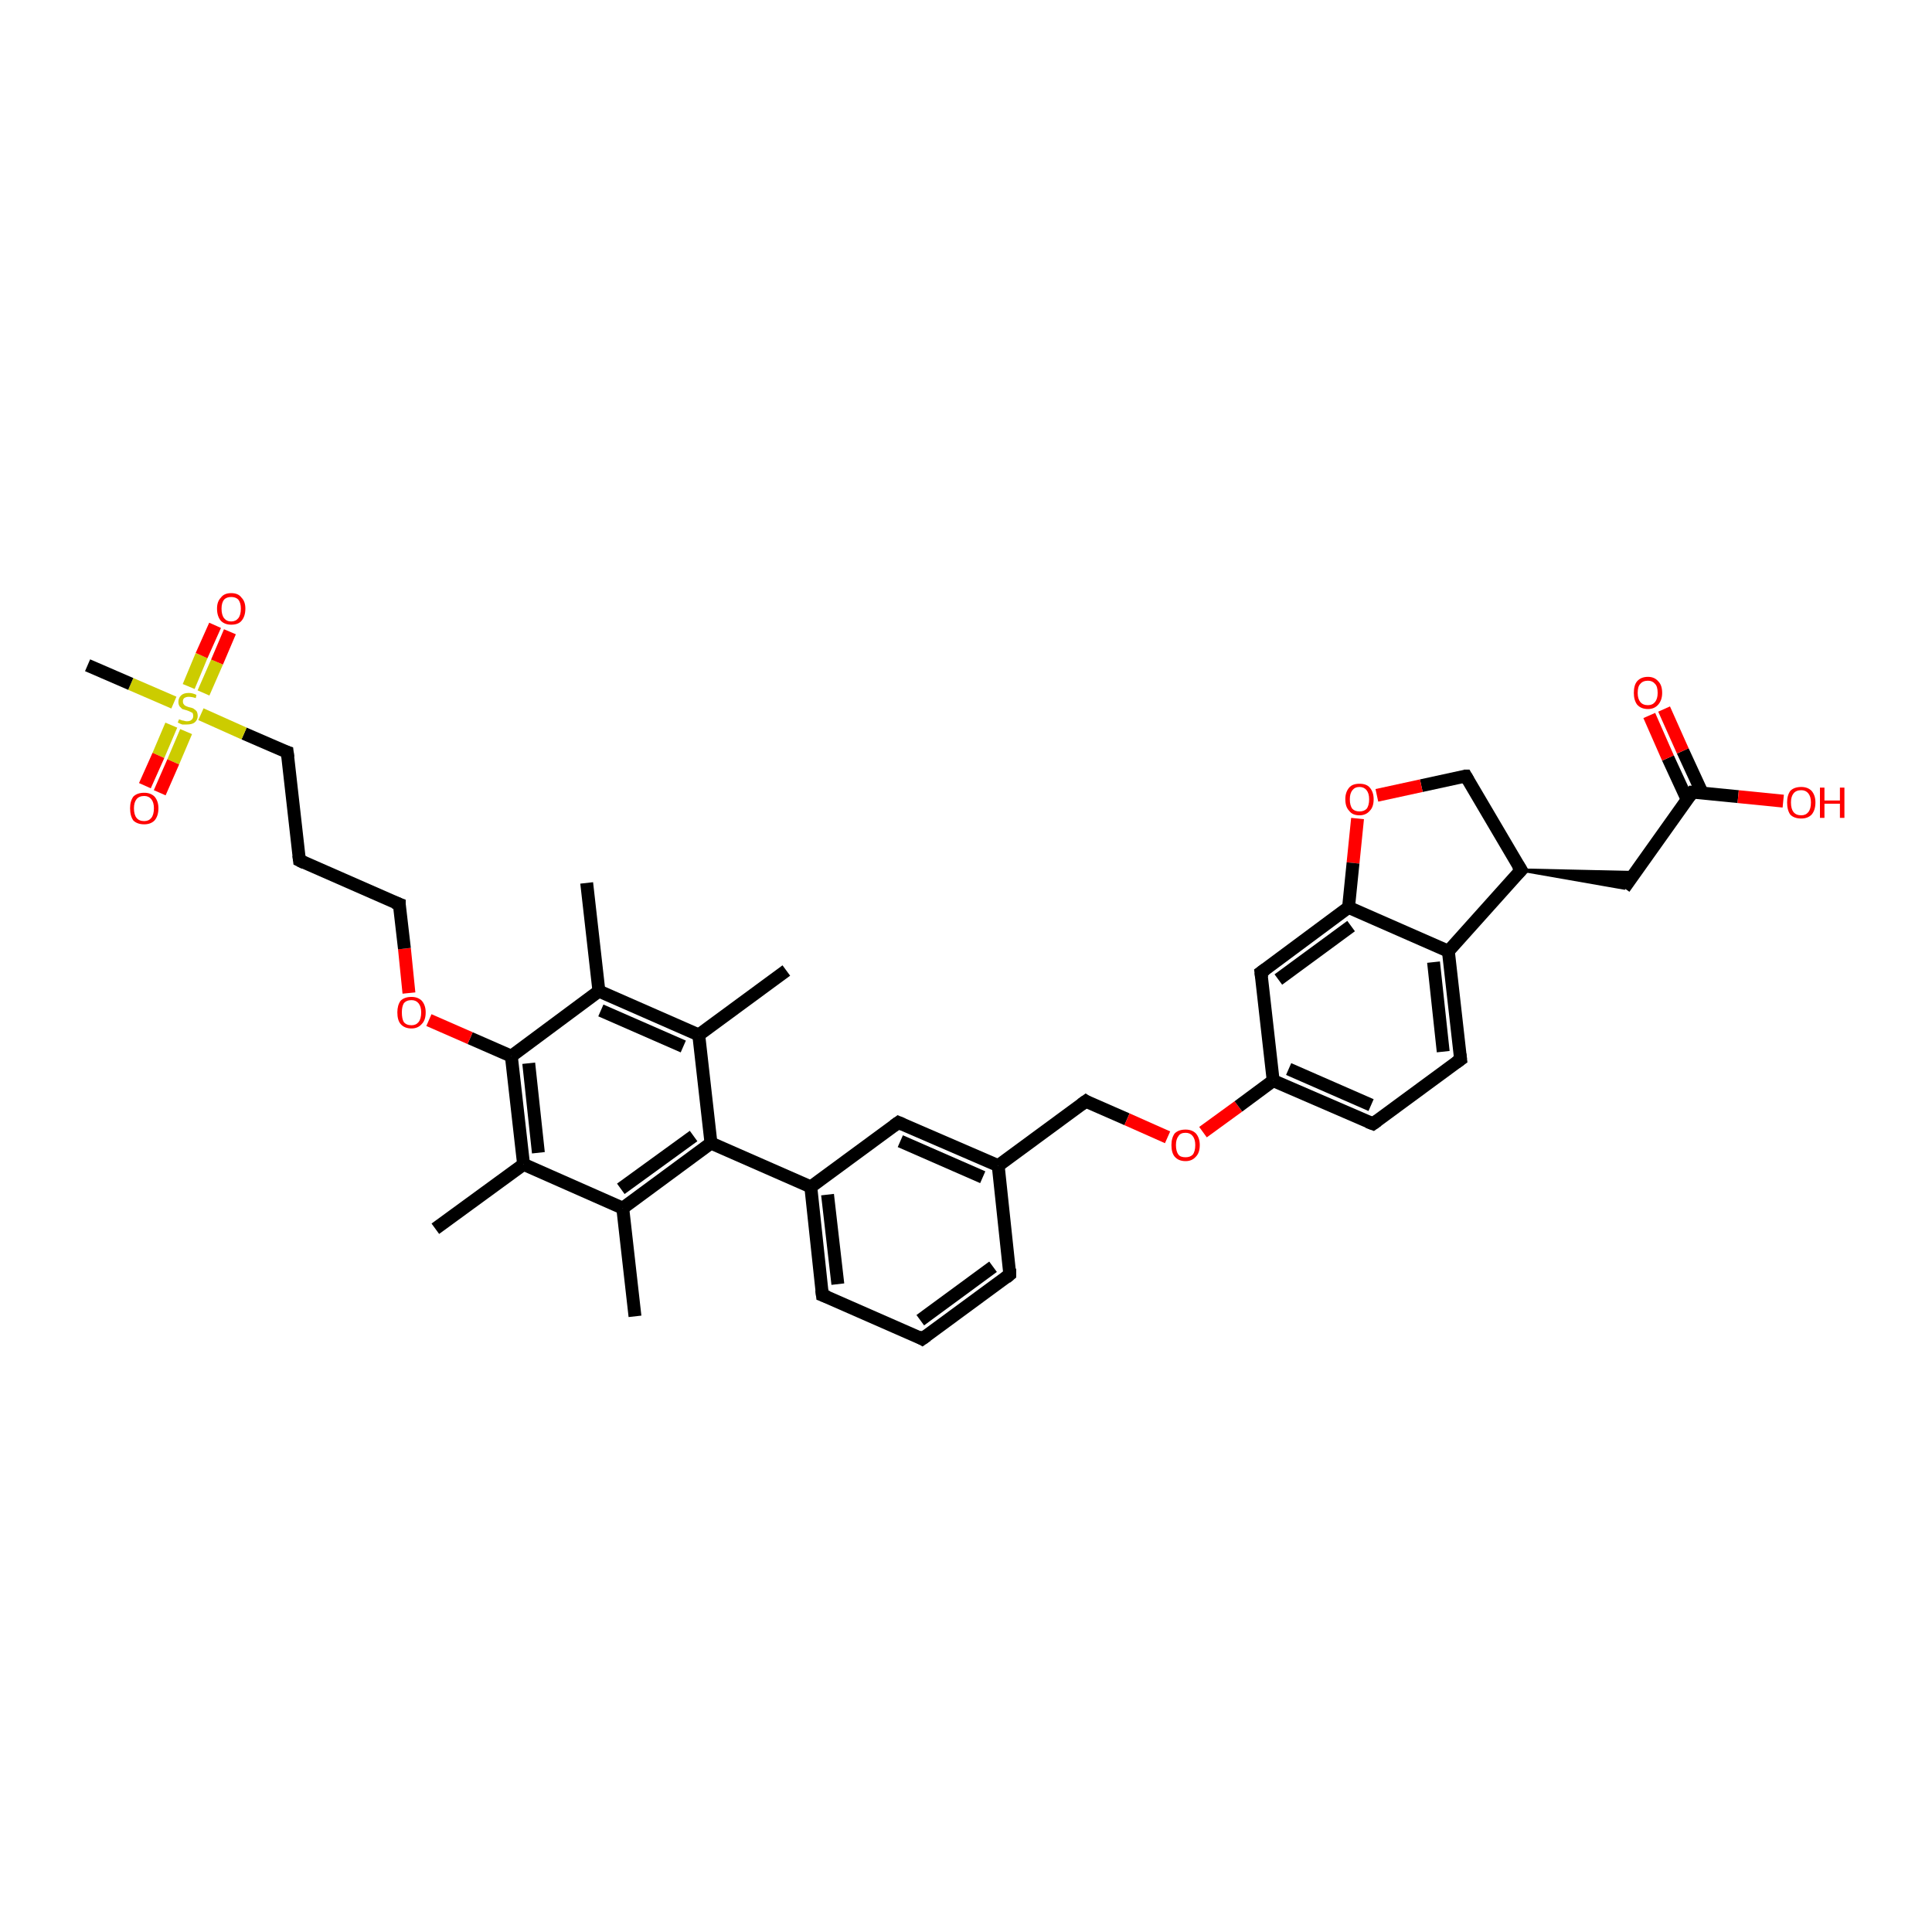 <?xml version='1.0' encoding='iso-8859-1'?>
<svg version='1.1' baseProfile='full'
              xmlns='http://www.w3.org/2000/svg'
                      xmlns:rdkit='http://www.rdkit.org/xml'
                      xmlns:xlink='http://www.w3.org/1999/xlink'
                  xml:space='preserve'
width='300px' height='300px' viewBox='0 0 300 300'>
<!-- END OF HEADER -->
<rect style='opacity:1.0;fill:#FFFFFF;stroke:none' width='300.0' height='300.0' x='0.0' y='0.0'> </rect>
<path class='bond-0 atom-0 atom-1' d='M 91.1,137.1 L 93.0,153.9' style='fill:none;fill-rule:evenodd;stroke:#000000;stroke-width:2.0px;stroke-linecap:butt;stroke-linejoin:miter;stroke-opacity:1' />
<path class='bond-1 atom-1 atom-2' d='M 93.0,153.9 L 108.5,160.7' style='fill:none;fill-rule:evenodd;stroke:#000000;stroke-width:2.0px;stroke-linecap:butt;stroke-linejoin:miter;stroke-opacity:1' />
<path class='bond-1 atom-1 atom-2' d='M 93.3,156.9 L 106.1,162.5' style='fill:none;fill-rule:evenodd;stroke:#000000;stroke-width:2.0px;stroke-linecap:butt;stroke-linejoin:miter;stroke-opacity:1' />
<path class='bond-2 atom-2 atom-3' d='M 108.5,160.7 L 122.1,150.7' style='fill:none;fill-rule:evenodd;stroke:#000000;stroke-width:2.0px;stroke-linecap:butt;stroke-linejoin:miter;stroke-opacity:1' />
<path class='bond-3 atom-2 atom-4' d='M 108.5,160.7 L 110.4,177.5' style='fill:none;fill-rule:evenodd;stroke:#000000;stroke-width:2.0px;stroke-linecap:butt;stroke-linejoin:miter;stroke-opacity:1' />
<path class='bond-4 atom-4 atom-5' d='M 110.4,177.5 L 96.7,187.6' style='fill:none;fill-rule:evenodd;stroke:#000000;stroke-width:2.0px;stroke-linecap:butt;stroke-linejoin:miter;stroke-opacity:1' />
<path class='bond-4 atom-4 atom-5' d='M 107.7,176.4 L 96.4,184.6' style='fill:none;fill-rule:evenodd;stroke:#000000;stroke-width:2.0px;stroke-linecap:butt;stroke-linejoin:miter;stroke-opacity:1' />
<path class='bond-5 atom-5 atom-6' d='M 96.7,187.6 L 98.6,204.4' style='fill:none;fill-rule:evenodd;stroke:#000000;stroke-width:2.0px;stroke-linecap:butt;stroke-linejoin:miter;stroke-opacity:1' />
<path class='bond-6 atom-5 atom-7' d='M 96.7,187.6 L 81.3,180.8' style='fill:none;fill-rule:evenodd;stroke:#000000;stroke-width:2.0px;stroke-linecap:butt;stroke-linejoin:miter;stroke-opacity:1' />
<path class='bond-7 atom-7 atom-8' d='M 81.3,180.8 L 67.6,190.8' style='fill:none;fill-rule:evenodd;stroke:#000000;stroke-width:2.0px;stroke-linecap:butt;stroke-linejoin:miter;stroke-opacity:1' />
<path class='bond-8 atom-7 atom-9' d='M 81.3,180.8 L 79.4,164.0' style='fill:none;fill-rule:evenodd;stroke:#000000;stroke-width:2.0px;stroke-linecap:butt;stroke-linejoin:miter;stroke-opacity:1' />
<path class='bond-8 atom-7 atom-9' d='M 83.6,179.0 L 82.1,165.1' style='fill:none;fill-rule:evenodd;stroke:#000000;stroke-width:2.0px;stroke-linecap:butt;stroke-linejoin:miter;stroke-opacity:1' />
<path class='bond-9 atom-9 atom-10' d='M 79.4,164.0 L 73.0,161.2' style='fill:none;fill-rule:evenodd;stroke:#000000;stroke-width:2.0px;stroke-linecap:butt;stroke-linejoin:miter;stroke-opacity:1' />
<path class='bond-9 atom-9 atom-10' d='M 73.0,161.2 L 66.6,158.4' style='fill:none;fill-rule:evenodd;stroke:#FF0000;stroke-width:2.0px;stroke-linecap:butt;stroke-linejoin:miter;stroke-opacity:1' />
<path class='bond-10 atom-10 atom-11' d='M 63.5,154.2 L 62.8,147.3' style='fill:none;fill-rule:evenodd;stroke:#FF0000;stroke-width:2.0px;stroke-linecap:butt;stroke-linejoin:miter;stroke-opacity:1' />
<path class='bond-10 atom-10 atom-11' d='M 62.8,147.3 L 62.0,140.4' style='fill:none;fill-rule:evenodd;stroke:#000000;stroke-width:2.0px;stroke-linecap:butt;stroke-linejoin:miter;stroke-opacity:1' />
<path class='bond-11 atom-11 atom-12' d='M 62.0,140.4 L 46.5,133.6' style='fill:none;fill-rule:evenodd;stroke:#000000;stroke-width:2.0px;stroke-linecap:butt;stroke-linejoin:miter;stroke-opacity:1' />
<path class='bond-12 atom-12 atom-13' d='M 46.5,133.6 L 44.6,116.8' style='fill:none;fill-rule:evenodd;stroke:#000000;stroke-width:2.0px;stroke-linecap:butt;stroke-linejoin:miter;stroke-opacity:1' />
<path class='bond-13 atom-13 atom-14' d='M 44.6,116.8 L 37.9,113.9' style='fill:none;fill-rule:evenodd;stroke:#000000;stroke-width:2.0px;stroke-linecap:butt;stroke-linejoin:miter;stroke-opacity:1' />
<path class='bond-13 atom-13 atom-14' d='M 37.9,113.9 L 31.2,110.9' style='fill:none;fill-rule:evenodd;stroke:#CCCC00;stroke-width:2.0px;stroke-linecap:butt;stroke-linejoin:miter;stroke-opacity:1' />
<path class='bond-14 atom-14 atom-15' d='M 27.0,109.1 L 20.3,106.2' style='fill:none;fill-rule:evenodd;stroke:#CCCC00;stroke-width:2.0px;stroke-linecap:butt;stroke-linejoin:miter;stroke-opacity:1' />
<path class='bond-14 atom-14 atom-15' d='M 20.3,106.2 L 13.6,103.3' style='fill:none;fill-rule:evenodd;stroke:#000000;stroke-width:2.0px;stroke-linecap:butt;stroke-linejoin:miter;stroke-opacity:1' />
<path class='bond-15 atom-14 atom-16' d='M 26.6,112.6 L 24.6,117.3' style='fill:none;fill-rule:evenodd;stroke:#CCCC00;stroke-width:2.0px;stroke-linecap:butt;stroke-linejoin:miter;stroke-opacity:1' />
<path class='bond-15 atom-14 atom-16' d='M 24.6,117.3 L 22.5,122.0' style='fill:none;fill-rule:evenodd;stroke:#FF0000;stroke-width:2.0px;stroke-linecap:butt;stroke-linejoin:miter;stroke-opacity:1' />
<path class='bond-15 atom-14 atom-16' d='M 28.9,113.6 L 26.9,118.3' style='fill:none;fill-rule:evenodd;stroke:#CCCC00;stroke-width:2.0px;stroke-linecap:butt;stroke-linejoin:miter;stroke-opacity:1' />
<path class='bond-15 atom-14 atom-16' d='M 26.9,118.3 L 24.8,123.1' style='fill:none;fill-rule:evenodd;stroke:#FF0000;stroke-width:2.0px;stroke-linecap:butt;stroke-linejoin:miter;stroke-opacity:1' />
<path class='bond-16 atom-14 atom-17' d='M 31.6,107.6 L 33.7,102.8' style='fill:none;fill-rule:evenodd;stroke:#CCCC00;stroke-width:2.0px;stroke-linecap:butt;stroke-linejoin:miter;stroke-opacity:1' />
<path class='bond-16 atom-14 atom-17' d='M 33.7,102.8 L 35.7,98.1' style='fill:none;fill-rule:evenodd;stroke:#FF0000;stroke-width:2.0px;stroke-linecap:butt;stroke-linejoin:miter;stroke-opacity:1' />
<path class='bond-16 atom-14 atom-17' d='M 29.3,106.6 L 31.3,101.8' style='fill:none;fill-rule:evenodd;stroke:#CCCC00;stroke-width:2.0px;stroke-linecap:butt;stroke-linejoin:miter;stroke-opacity:1' />
<path class='bond-16 atom-14 atom-17' d='M 31.3,101.8 L 33.4,97.1' style='fill:none;fill-rule:evenodd;stroke:#FF0000;stroke-width:2.0px;stroke-linecap:butt;stroke-linejoin:miter;stroke-opacity:1' />
<path class='bond-17 atom-4 atom-18' d='M 110.4,177.5 L 125.9,184.3' style='fill:none;fill-rule:evenodd;stroke:#000000;stroke-width:2.0px;stroke-linecap:butt;stroke-linejoin:miter;stroke-opacity:1' />
<path class='bond-18 atom-18 atom-19' d='M 125.9,184.3 L 127.7,201.1' style='fill:none;fill-rule:evenodd;stroke:#000000;stroke-width:2.0px;stroke-linecap:butt;stroke-linejoin:miter;stroke-opacity:1' />
<path class='bond-18 atom-18 atom-19' d='M 128.5,185.5 L 130.1,199.4' style='fill:none;fill-rule:evenodd;stroke:#000000;stroke-width:2.0px;stroke-linecap:butt;stroke-linejoin:miter;stroke-opacity:1' />
<path class='bond-19 atom-19 atom-20' d='M 127.7,201.1 L 143.2,207.9' style='fill:none;fill-rule:evenodd;stroke:#000000;stroke-width:2.0px;stroke-linecap:butt;stroke-linejoin:miter;stroke-opacity:1' />
<path class='bond-20 atom-20 atom-21' d='M 143.2,207.9 L 156.8,197.9' style='fill:none;fill-rule:evenodd;stroke:#000000;stroke-width:2.0px;stroke-linecap:butt;stroke-linejoin:miter;stroke-opacity:1' />
<path class='bond-20 atom-20 atom-21' d='M 142.9,205.0 L 154.2,196.7' style='fill:none;fill-rule:evenodd;stroke:#000000;stroke-width:2.0px;stroke-linecap:butt;stroke-linejoin:miter;stroke-opacity:1' />
<path class='bond-21 atom-21 atom-22' d='M 156.8,197.9 L 155.0,181.0' style='fill:none;fill-rule:evenodd;stroke:#000000;stroke-width:2.0px;stroke-linecap:butt;stroke-linejoin:miter;stroke-opacity:1' />
<path class='bond-22 atom-22 atom-23' d='M 155.0,181.0 L 168.6,171.0' style='fill:none;fill-rule:evenodd;stroke:#000000;stroke-width:2.0px;stroke-linecap:butt;stroke-linejoin:miter;stroke-opacity:1' />
<path class='bond-23 atom-23 atom-24' d='M 168.6,171.0 L 175.0,173.8' style='fill:none;fill-rule:evenodd;stroke:#000000;stroke-width:2.0px;stroke-linecap:butt;stroke-linejoin:miter;stroke-opacity:1' />
<path class='bond-23 atom-23 atom-24' d='M 175.0,173.8 L 181.3,176.6' style='fill:none;fill-rule:evenodd;stroke:#FF0000;stroke-width:2.0px;stroke-linecap:butt;stroke-linejoin:miter;stroke-opacity:1' />
<path class='bond-24 atom-24 atom-25' d='M 186.8,175.8 L 192.3,171.8' style='fill:none;fill-rule:evenodd;stroke:#FF0000;stroke-width:2.0px;stroke-linecap:butt;stroke-linejoin:miter;stroke-opacity:1' />
<path class='bond-24 atom-24 atom-25' d='M 192.3,171.8 L 197.7,167.8' style='fill:none;fill-rule:evenodd;stroke:#000000;stroke-width:2.0px;stroke-linecap:butt;stroke-linejoin:miter;stroke-opacity:1' />
<path class='bond-25 atom-25 atom-26' d='M 197.7,167.8 L 213.2,174.5' style='fill:none;fill-rule:evenodd;stroke:#000000;stroke-width:2.0px;stroke-linecap:butt;stroke-linejoin:miter;stroke-opacity:1' />
<path class='bond-25 atom-25 atom-26' d='M 200.1,166.0 L 212.9,171.6' style='fill:none;fill-rule:evenodd;stroke:#000000;stroke-width:2.0px;stroke-linecap:butt;stroke-linejoin:miter;stroke-opacity:1' />
<path class='bond-26 atom-26 atom-27' d='M 213.2,174.5 L 226.8,164.5' style='fill:none;fill-rule:evenodd;stroke:#000000;stroke-width:2.0px;stroke-linecap:butt;stroke-linejoin:miter;stroke-opacity:1' />
<path class='bond-27 atom-27 atom-28' d='M 226.8,164.5 L 224.9,147.7' style='fill:none;fill-rule:evenodd;stroke:#000000;stroke-width:2.0px;stroke-linecap:butt;stroke-linejoin:miter;stroke-opacity:1' />
<path class='bond-27 atom-27 atom-28' d='M 224.1,163.3 L 222.6,149.4' style='fill:none;fill-rule:evenodd;stroke:#000000;stroke-width:2.0px;stroke-linecap:butt;stroke-linejoin:miter;stroke-opacity:1' />
<path class='bond-28 atom-28 atom-29' d='M 224.9,147.7 L 236.2,135.1' style='fill:none;fill-rule:evenodd;stroke:#000000;stroke-width:2.0px;stroke-linecap:butt;stroke-linejoin:miter;stroke-opacity:1' />
<path class='bond-29 atom-29 atom-30' d='M 236.2,135.1 L 253.9,135.5 L 252.2,137.9 Z' style='fill:#000000;fill-rule:evenodd;fill-opacity:1;stroke:#000000;stroke-width:0.5px;stroke-linecap:butt;stroke-linejoin:miter;stroke-opacity:1;' />
<path class='bond-30 atom-30 atom-31' d='M 252.2,137.9 L 262.8,123.0' style='fill:none;fill-rule:evenodd;stroke:#000000;stroke-width:2.0px;stroke-linecap:butt;stroke-linejoin:miter;stroke-opacity:1' />
<path class='bond-31 atom-31 atom-32' d='M 262.8,123.0 L 269.9,123.7' style='fill:none;fill-rule:evenodd;stroke:#000000;stroke-width:2.0px;stroke-linecap:butt;stroke-linejoin:miter;stroke-opacity:1' />
<path class='bond-31 atom-31 atom-32' d='M 269.9,123.7 L 276.9,124.4' style='fill:none;fill-rule:evenodd;stroke:#FF0000;stroke-width:2.0px;stroke-linecap:butt;stroke-linejoin:miter;stroke-opacity:1' />
<path class='bond-32 atom-31 atom-33' d='M 264.3,123.1 L 261.3,116.6' style='fill:none;fill-rule:evenodd;stroke:#000000;stroke-width:2.0px;stroke-linecap:butt;stroke-linejoin:miter;stroke-opacity:1' />
<path class='bond-32 atom-31 atom-33' d='M 261.3,116.6 L 258.4,110.1' style='fill:none;fill-rule:evenodd;stroke:#FF0000;stroke-width:2.0px;stroke-linecap:butt;stroke-linejoin:miter;stroke-opacity:1' />
<path class='bond-32 atom-31 atom-33' d='M 262.0,124.2 L 259.0,117.7' style='fill:none;fill-rule:evenodd;stroke:#000000;stroke-width:2.0px;stroke-linecap:butt;stroke-linejoin:miter;stroke-opacity:1' />
<path class='bond-32 atom-31 atom-33' d='M 259.0,117.7 L 256.1,111.1' style='fill:none;fill-rule:evenodd;stroke:#FF0000;stroke-width:2.0px;stroke-linecap:butt;stroke-linejoin:miter;stroke-opacity:1' />
<path class='bond-33 atom-29 atom-34' d='M 236.2,135.1 L 227.6,120.5' style='fill:none;fill-rule:evenodd;stroke:#000000;stroke-width:2.0px;stroke-linecap:butt;stroke-linejoin:miter;stroke-opacity:1' />
<path class='bond-34 atom-34 atom-35' d='M 227.6,120.5 L 220.7,122.0' style='fill:none;fill-rule:evenodd;stroke:#000000;stroke-width:2.0px;stroke-linecap:butt;stroke-linejoin:miter;stroke-opacity:1' />
<path class='bond-34 atom-34 atom-35' d='M 220.7,122.0 L 213.8,123.5' style='fill:none;fill-rule:evenodd;stroke:#FF0000;stroke-width:2.0px;stroke-linecap:butt;stroke-linejoin:miter;stroke-opacity:1' />
<path class='bond-35 atom-35 atom-36' d='M 210.8,127.1 L 210.1,134.0' style='fill:none;fill-rule:evenodd;stroke:#FF0000;stroke-width:2.0px;stroke-linecap:butt;stroke-linejoin:miter;stroke-opacity:1' />
<path class='bond-35 atom-35 atom-36' d='M 210.1,134.0 L 209.4,140.9' style='fill:none;fill-rule:evenodd;stroke:#000000;stroke-width:2.0px;stroke-linecap:butt;stroke-linejoin:miter;stroke-opacity:1' />
<path class='bond-36 atom-36 atom-37' d='M 209.4,140.9 L 195.8,151.0' style='fill:none;fill-rule:evenodd;stroke:#000000;stroke-width:2.0px;stroke-linecap:butt;stroke-linejoin:miter;stroke-opacity:1' />
<path class='bond-36 atom-36 atom-37' d='M 209.8,143.8 L 198.5,152.1' style='fill:none;fill-rule:evenodd;stroke:#000000;stroke-width:2.0px;stroke-linecap:butt;stroke-linejoin:miter;stroke-opacity:1' />
<path class='bond-37 atom-22 atom-38' d='M 155.0,181.0 L 139.5,174.3' style='fill:none;fill-rule:evenodd;stroke:#000000;stroke-width:2.0px;stroke-linecap:butt;stroke-linejoin:miter;stroke-opacity:1' />
<path class='bond-37 atom-22 atom-38' d='M 152.6,182.8 L 139.8,177.2' style='fill:none;fill-rule:evenodd;stroke:#000000;stroke-width:2.0px;stroke-linecap:butt;stroke-linejoin:miter;stroke-opacity:1' />
<path class='bond-38 atom-9 atom-1' d='M 79.4,164.0 L 93.0,153.9' style='fill:none;fill-rule:evenodd;stroke:#000000;stroke-width:2.0px;stroke-linecap:butt;stroke-linejoin:miter;stroke-opacity:1' />
<path class='bond-39 atom-38 atom-18' d='M 139.5,174.3 L 125.9,184.3' style='fill:none;fill-rule:evenodd;stroke:#000000;stroke-width:2.0px;stroke-linecap:butt;stroke-linejoin:miter;stroke-opacity:1' />
<path class='bond-40 atom-37 atom-25' d='M 195.8,151.0 L 197.7,167.8' style='fill:none;fill-rule:evenodd;stroke:#000000;stroke-width:2.0px;stroke-linecap:butt;stroke-linejoin:miter;stroke-opacity:1' />
<path class='bond-41 atom-36 atom-28' d='M 209.4,140.9 L 224.9,147.7' style='fill:none;fill-rule:evenodd;stroke:#000000;stroke-width:2.0px;stroke-linecap:butt;stroke-linejoin:miter;stroke-opacity:1' />
<path d='M 62.0,140.7 L 62.0,140.4 L 61.2,140.1' style='fill:none;stroke:#000000;stroke-width:2.0px;stroke-linecap:butt;stroke-linejoin:miter;stroke-opacity:1;' />
<path d='M 47.3,134.0 L 46.5,133.6 L 46.4,132.8' style='fill:none;stroke:#000000;stroke-width:2.0px;stroke-linecap:butt;stroke-linejoin:miter;stroke-opacity:1;' />
<path d='M 44.7,117.6 L 44.6,116.8 L 44.3,116.7' style='fill:none;stroke:#000000;stroke-width:2.0px;stroke-linecap:butt;stroke-linejoin:miter;stroke-opacity:1;' />
<path d='M 127.6,200.3 L 127.7,201.1 L 128.5,201.4' style='fill:none;stroke:#000000;stroke-width:2.0px;stroke-linecap:butt;stroke-linejoin:miter;stroke-opacity:1;' />
<path d='M 142.5,207.5 L 143.2,207.9 L 143.9,207.4' style='fill:none;stroke:#000000;stroke-width:2.0px;stroke-linecap:butt;stroke-linejoin:miter;stroke-opacity:1;' />
<path d='M 156.2,198.4 L 156.8,197.9 L 156.8,197.0' style='fill:none;stroke:#000000;stroke-width:2.0px;stroke-linecap:butt;stroke-linejoin:miter;stroke-opacity:1;' />
<path d='M 167.9,171.5 L 168.6,171.0 L 168.9,171.2' style='fill:none;stroke:#000000;stroke-width:2.0px;stroke-linecap:butt;stroke-linejoin:miter;stroke-opacity:1;' />
<path d='M 212.4,174.2 L 213.2,174.5 L 213.9,174.0' style='fill:none;stroke:#000000;stroke-width:2.0px;stroke-linecap:butt;stroke-linejoin:miter;stroke-opacity:1;' />
<path d='M 226.1,165.0 L 226.8,164.5 L 226.7,163.7' style='fill:none;stroke:#000000;stroke-width:2.0px;stroke-linecap:butt;stroke-linejoin:miter;stroke-opacity:1;' />
<path d='M 235.6,135.7 L 236.2,135.1 L 235.7,134.3' style='fill:none;stroke:#000000;stroke-width:2.0px;stroke-linecap:butt;stroke-linejoin:miter;stroke-opacity:1;' />
<path d='M 262.3,123.7 L 262.8,123.0 L 263.2,123.0' style='fill:none;stroke:#000000;stroke-width:2.0px;stroke-linecap:butt;stroke-linejoin:miter;stroke-opacity:1;' />
<path d='M 228.0,121.2 L 227.6,120.5 L 227.3,120.5' style='fill:none;stroke:#000000;stroke-width:2.0px;stroke-linecap:butt;stroke-linejoin:miter;stroke-opacity:1;' />
<path d='M 196.5,150.5 L 195.8,151.0 L 195.9,151.8' style='fill:none;stroke:#000000;stroke-width:2.0px;stroke-linecap:butt;stroke-linejoin:miter;stroke-opacity:1;' />
<path d='M 140.2,174.6 L 139.5,174.3 L 138.8,174.8' style='fill:none;stroke:#000000;stroke-width:2.0px;stroke-linecap:butt;stroke-linejoin:miter;stroke-opacity:1;' />
<path class='atom-10' d='M 61.7 157.2
Q 61.7 156.1, 62.2 155.4
Q 62.8 154.8, 63.9 154.8
Q 64.9 154.8, 65.5 155.4
Q 66.1 156.1, 66.1 157.2
Q 66.1 158.4, 65.5 159.0
Q 64.9 159.7, 63.9 159.7
Q 62.8 159.7, 62.2 159.0
Q 61.7 158.4, 61.7 157.2
M 63.9 159.2
Q 64.6 159.2, 65.0 158.7
Q 65.4 158.2, 65.4 157.2
Q 65.4 156.3, 65.0 155.8
Q 64.6 155.3, 63.9 155.3
Q 63.1 155.3, 62.7 155.8
Q 62.4 156.3, 62.4 157.2
Q 62.4 158.2, 62.7 158.7
Q 63.1 159.2, 63.9 159.2
' fill='#FF0000'/>
<path class='atom-14' d='M 27.8 111.7
Q 27.8 111.7, 28.1 111.8
Q 28.3 111.9, 28.5 111.9
Q 28.8 112.0, 29.0 112.0
Q 29.5 112.0, 29.7 111.8
Q 30.0 111.6, 30.0 111.2
Q 30.0 110.9, 29.9 110.7
Q 29.7 110.6, 29.5 110.5
Q 29.3 110.4, 29.0 110.3
Q 28.6 110.2, 28.3 110.1
Q 28.1 109.9, 27.9 109.7
Q 27.7 109.4, 27.7 109.0
Q 27.7 108.4, 28.1 108.0
Q 28.5 107.6, 29.3 107.6
Q 29.9 107.6, 30.5 107.9
L 30.4 108.4
Q 29.8 108.2, 29.3 108.2
Q 28.9 108.2, 28.6 108.4
Q 28.4 108.6, 28.4 108.9
Q 28.4 109.2, 28.5 109.3
Q 28.6 109.5, 28.8 109.6
Q 29.0 109.7, 29.3 109.8
Q 29.8 109.9, 30.0 110.0
Q 30.3 110.2, 30.5 110.4
Q 30.7 110.7, 30.7 111.2
Q 30.7 111.8, 30.2 112.2
Q 29.8 112.5, 29.0 112.5
Q 28.6 112.5, 28.3 112.5
Q 28.0 112.4, 27.6 112.2
L 27.8 111.7
' fill='#CCCC00'/>
<path class='atom-16' d='M 20.2 125.5
Q 20.2 124.4, 20.7 123.7
Q 21.3 123.1, 22.4 123.1
Q 23.4 123.1, 24.0 123.7
Q 24.6 124.4, 24.6 125.5
Q 24.6 126.7, 24.0 127.4
Q 23.4 128.0, 22.4 128.0
Q 21.3 128.0, 20.7 127.4
Q 20.2 126.7, 20.2 125.5
M 22.4 127.5
Q 23.1 127.5, 23.5 127.0
Q 23.9 126.5, 23.9 125.5
Q 23.9 124.6, 23.5 124.1
Q 23.1 123.6, 22.4 123.6
Q 21.6 123.6, 21.2 124.1
Q 20.8 124.6, 20.8 125.5
Q 20.8 126.5, 21.2 127.0
Q 21.6 127.5, 22.4 127.5
' fill='#FF0000'/>
<path class='atom-17' d='M 33.7 94.5
Q 33.7 93.4, 34.3 92.8
Q 34.8 92.1, 35.9 92.1
Q 37.0 92.1, 37.5 92.8
Q 38.1 93.4, 38.1 94.5
Q 38.1 95.7, 37.5 96.4
Q 37.0 97.0, 35.9 97.0
Q 34.9 97.0, 34.3 96.4
Q 33.7 95.7, 33.7 94.5
M 35.9 96.5
Q 36.6 96.5, 37.0 96.0
Q 37.4 95.5, 37.4 94.5
Q 37.4 93.6, 37.0 93.1
Q 36.6 92.7, 35.9 92.7
Q 35.2 92.7, 34.8 93.1
Q 34.4 93.6, 34.4 94.5
Q 34.4 95.5, 34.8 96.0
Q 35.2 96.5, 35.9 96.5
' fill='#FF0000'/>
<path class='atom-24' d='M 181.9 177.8
Q 181.9 176.7, 182.4 176.0
Q 183.0 175.4, 184.1 175.4
Q 185.1 175.4, 185.7 176.0
Q 186.3 176.7, 186.3 177.8
Q 186.3 179.0, 185.7 179.6
Q 185.1 180.3, 184.1 180.3
Q 183.0 180.3, 182.4 179.6
Q 181.9 179.0, 181.9 177.8
M 184.1 179.7
Q 184.8 179.7, 185.2 179.3
Q 185.6 178.8, 185.6 177.8
Q 185.6 176.9, 185.2 176.4
Q 184.8 175.9, 184.1 175.9
Q 183.3 175.9, 183.0 176.4
Q 182.6 176.9, 182.6 177.8
Q 182.6 178.8, 183.0 179.3
Q 183.3 179.7, 184.1 179.7
' fill='#FF0000'/>
<path class='atom-32' d='M 277.5 124.6
Q 277.5 123.5, 278.0 122.8
Q 278.6 122.2, 279.7 122.2
Q 280.7 122.2, 281.3 122.8
Q 281.9 123.5, 281.9 124.6
Q 281.9 125.8, 281.3 126.5
Q 280.7 127.1, 279.7 127.1
Q 278.6 127.1, 278.0 126.5
Q 277.5 125.8, 277.5 124.6
M 279.7 126.6
Q 280.4 126.6, 280.8 126.1
Q 281.2 125.6, 281.2 124.6
Q 281.2 123.7, 280.8 123.2
Q 280.4 122.7, 279.7 122.7
Q 278.9 122.7, 278.5 123.2
Q 278.1 123.7, 278.1 124.6
Q 278.1 125.6, 278.5 126.1
Q 278.9 126.6, 279.7 126.6
' fill='#FF0000'/>
<path class='atom-32' d='M 282.6 122.3
L 283.3 122.3
L 283.3 124.3
L 285.7 124.3
L 285.7 122.3
L 286.4 122.3
L 286.4 127.0
L 285.7 127.0
L 285.7 124.8
L 283.3 124.8
L 283.3 127.0
L 282.6 127.0
L 282.6 122.3
' fill='#FF0000'/>
<path class='atom-33' d='M 253.7 107.6
Q 253.7 106.4, 254.2 105.8
Q 254.8 105.1, 255.9 105.1
Q 256.9 105.1, 257.5 105.8
Q 258.1 106.4, 258.1 107.6
Q 258.1 108.7, 257.5 109.4
Q 256.9 110.1, 255.9 110.1
Q 254.8 110.1, 254.2 109.4
Q 253.7 108.7, 253.7 107.6
M 255.9 109.5
Q 256.6 109.5, 257.0 109.0
Q 257.4 108.5, 257.4 107.6
Q 257.4 106.6, 257.0 106.2
Q 256.6 105.7, 255.9 105.7
Q 255.1 105.7, 254.7 106.2
Q 254.3 106.6, 254.3 107.6
Q 254.3 108.5, 254.7 109.0
Q 255.1 109.5, 255.9 109.5
' fill='#FF0000'/>
<path class='atom-35' d='M 208.9 124.1
Q 208.9 123.0, 209.5 122.3
Q 210.0 121.7, 211.1 121.7
Q 212.2 121.7, 212.7 122.3
Q 213.3 123.0, 213.3 124.1
Q 213.3 125.3, 212.7 125.9
Q 212.1 126.6, 211.1 126.6
Q 210.0 126.6, 209.5 125.9
Q 208.9 125.3, 208.9 124.1
M 211.1 126.0
Q 211.8 126.0, 212.2 125.6
Q 212.6 125.1, 212.6 124.1
Q 212.6 123.2, 212.2 122.7
Q 211.8 122.2, 211.1 122.2
Q 210.4 122.2, 210.0 122.7
Q 209.6 123.2, 209.6 124.1
Q 209.6 125.1, 210.0 125.6
Q 210.4 126.0, 211.1 126.0
' fill='#FF0000'/>
</svg>

